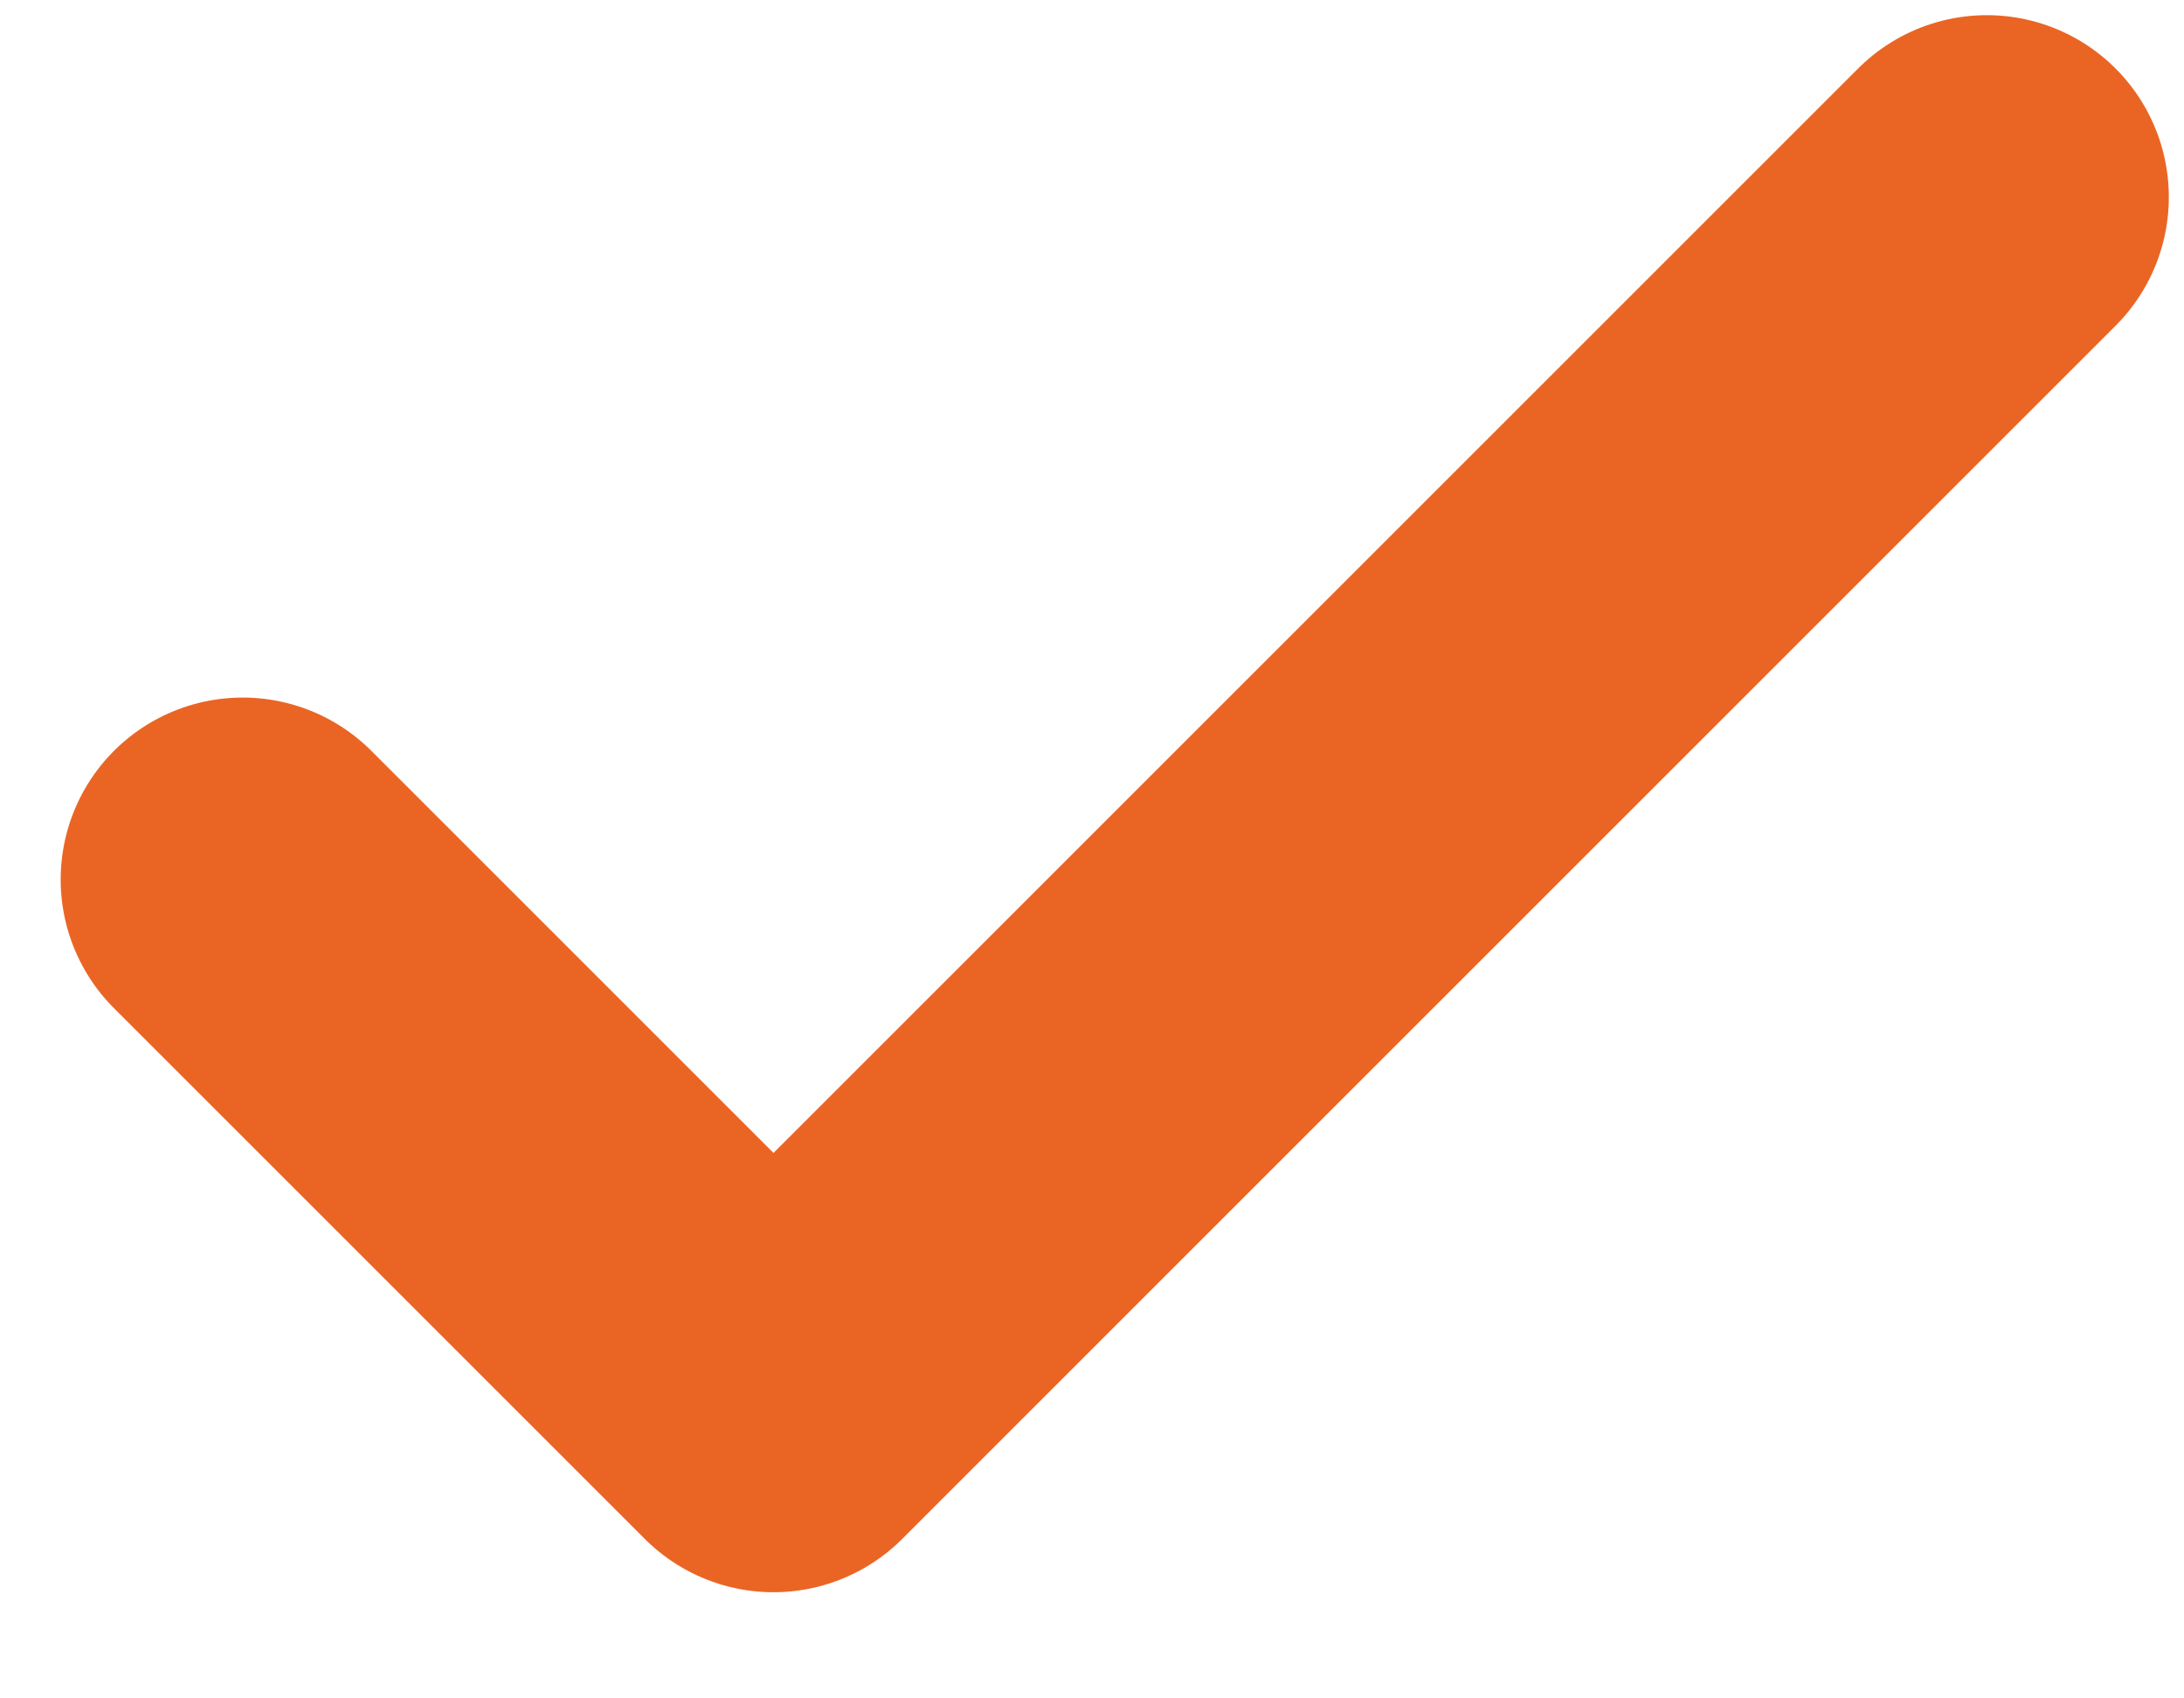 <?xml version="1.0" encoding="UTF-8"?> <svg xmlns="http://www.w3.org/2000/svg" width="18" height="14" viewBox="0 0 18 14" fill="none"><path d="M2 7.25L6.375 11.625L16.375 1.625" stroke="#EA6524" stroke-width="3" stroke-linecap="round" stroke-linejoin="round"></path></svg> 